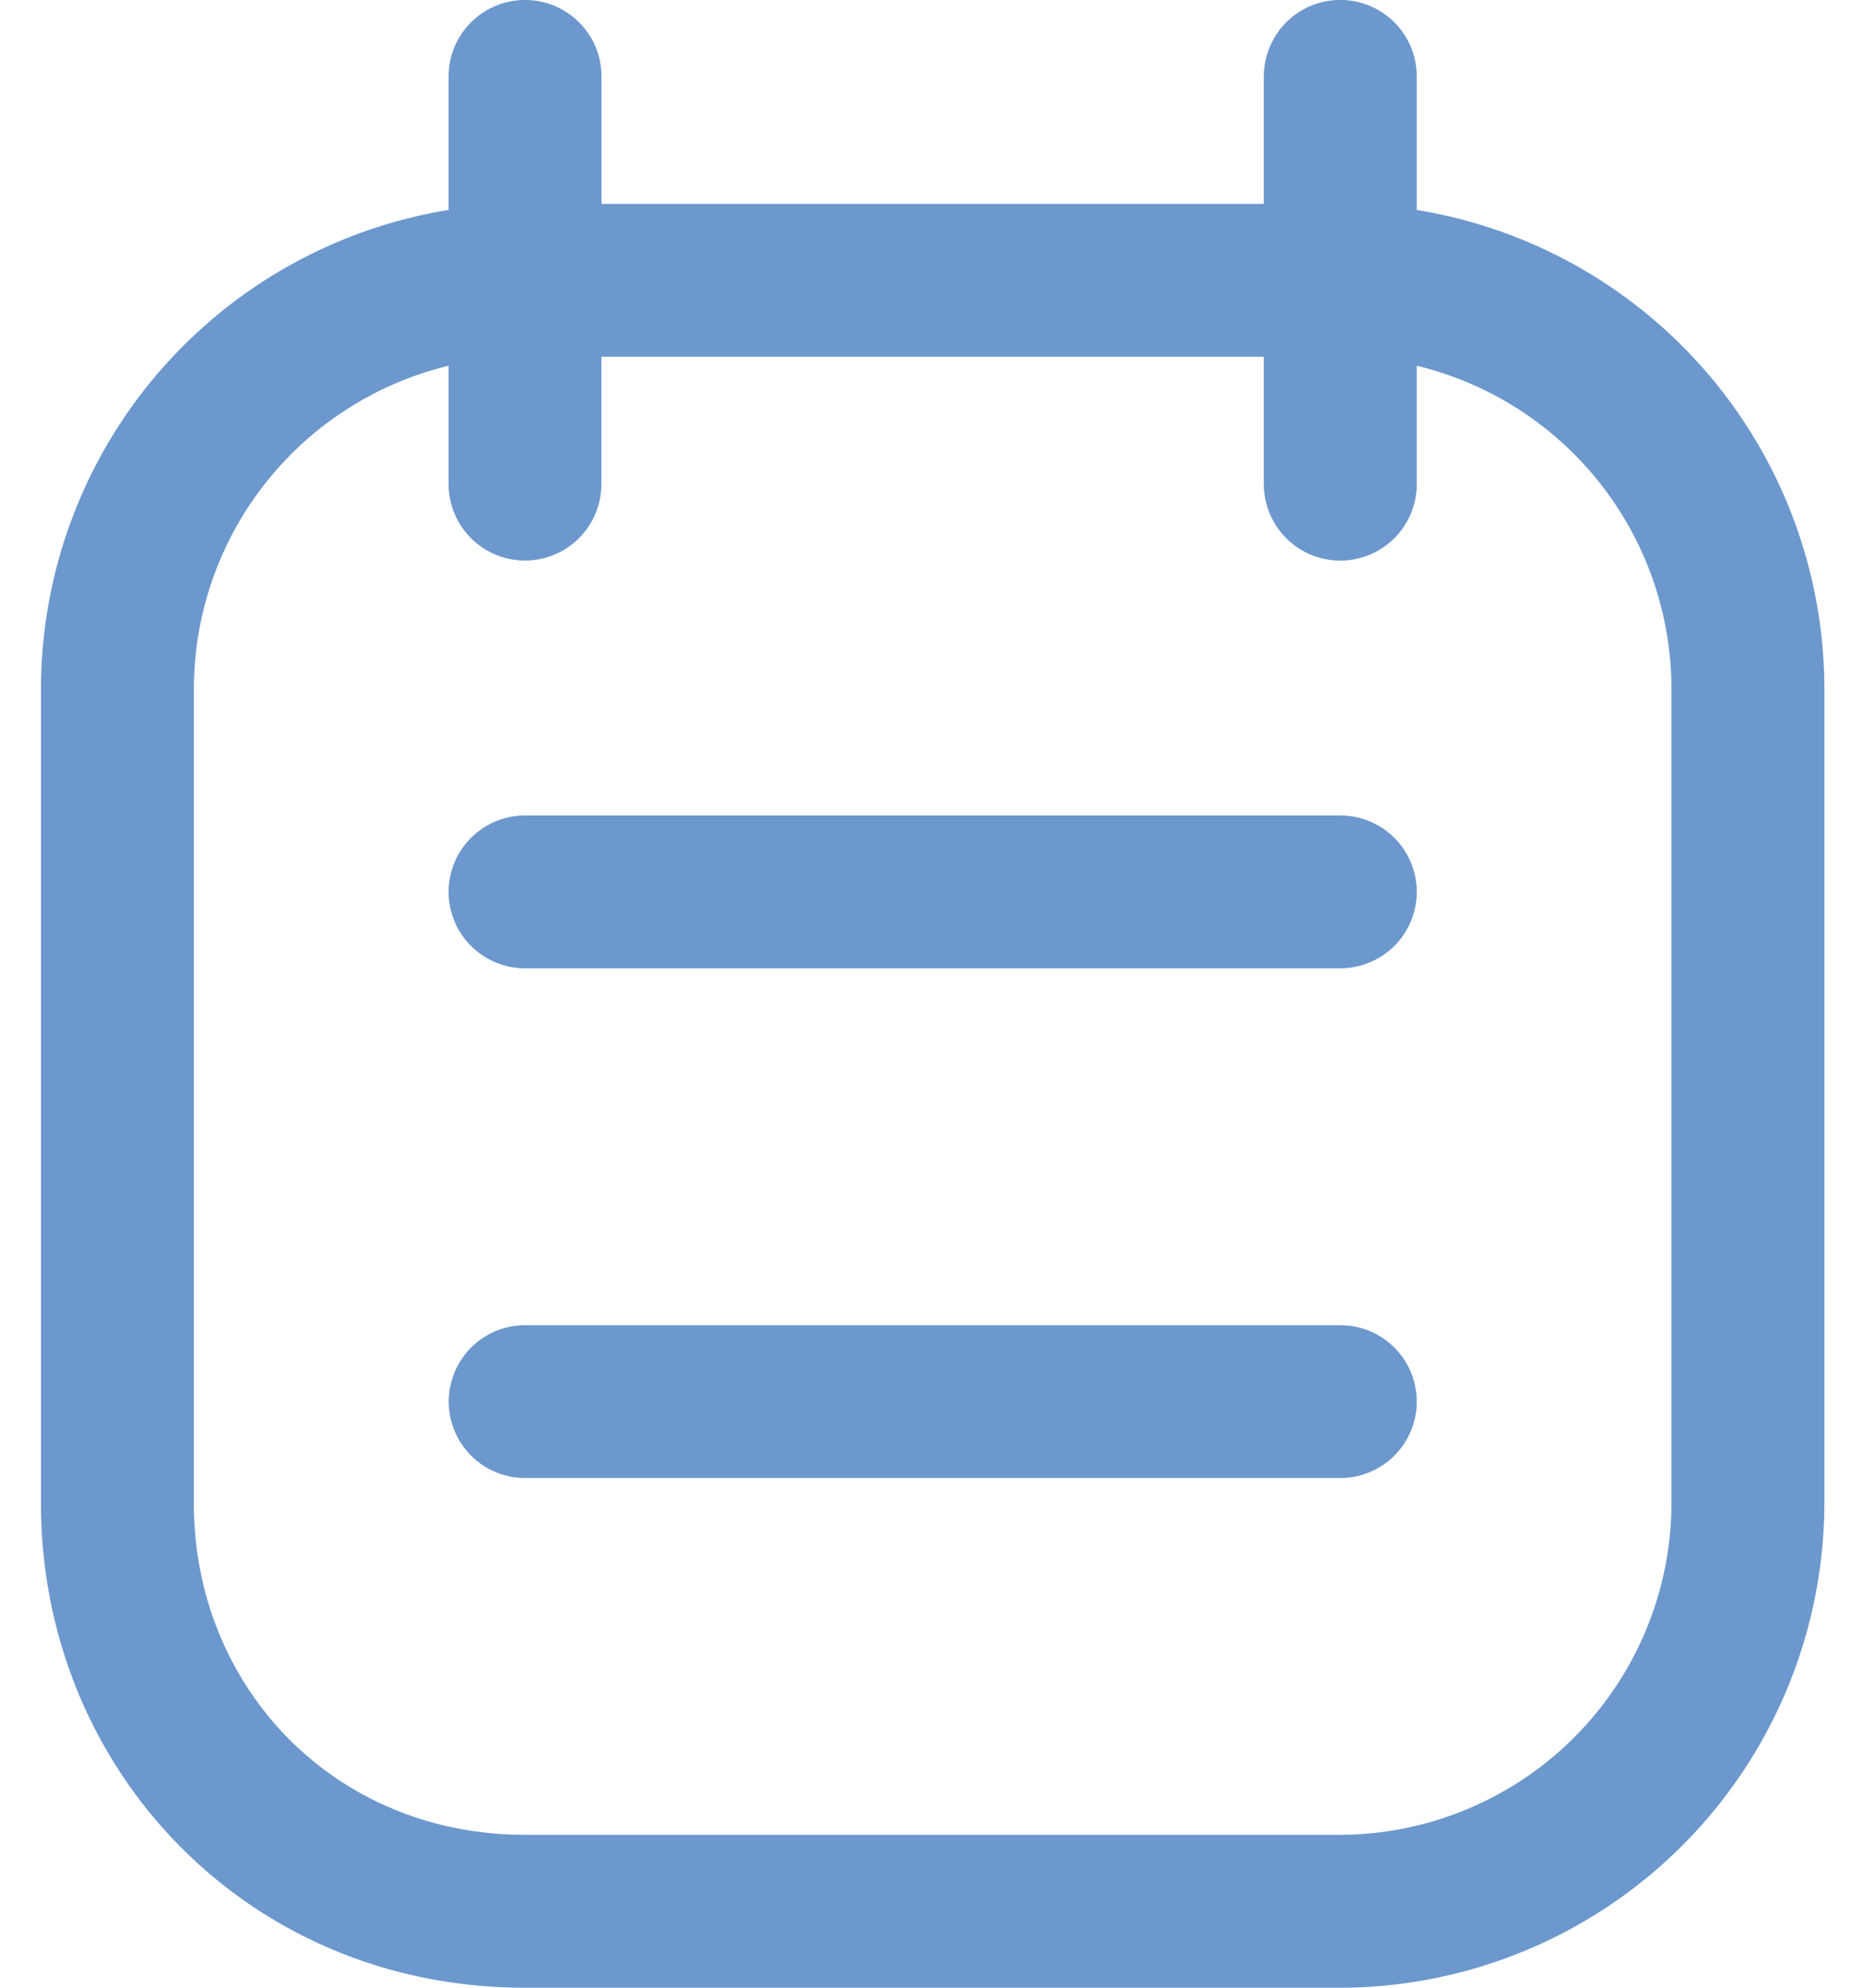 <?xml version="1.0" encoding="UTF-8"?> <svg xmlns="http://www.w3.org/2000/svg" width="15" height="16" fill="none"><path fill-rule="evenodd" clip-rule="evenodd" d="M4.228 0c.34 0 .615.276.615.615v1.026h5.333V.615a.615.615 0 0 1 1.231 0V1.69a3.91 3.91 0 0 1 3.282 3.848v6.565A3.907 3.907 0 0 1 10.792 16H4.228C1.99 16 .33 14.238.33 12.103V5.538A3.91 3.91 0 0 1 3.612 1.69V.615c0-.34.276-.615.616-.615Zm5.948 2.872v1.025a.615.615 0 0 0 1.231 0v-.953a2.68 2.68 0 0 1 2.051 2.594v6.565a2.676 2.676 0 0 1-2.666 2.666H4.228c-1.538 0-2.667-1.191-2.667-2.666V5.538a2.68 2.68 0 0 1 2.051-2.594v.953a.615.615 0 0 0 1.23 0V2.872h5.334ZM3.612 7.179c0-.34.276-.615.616-.615h6.564a.615.615 0 1 1 0 1.23H4.228a.615.615 0 0 1-.616-.615Zm.616 3.488a.615.615 0 1 0 0 1.23h6.564a.615.615 0 1 0 0-1.23H4.228Z" fill="#6C98CD"></path></svg> 